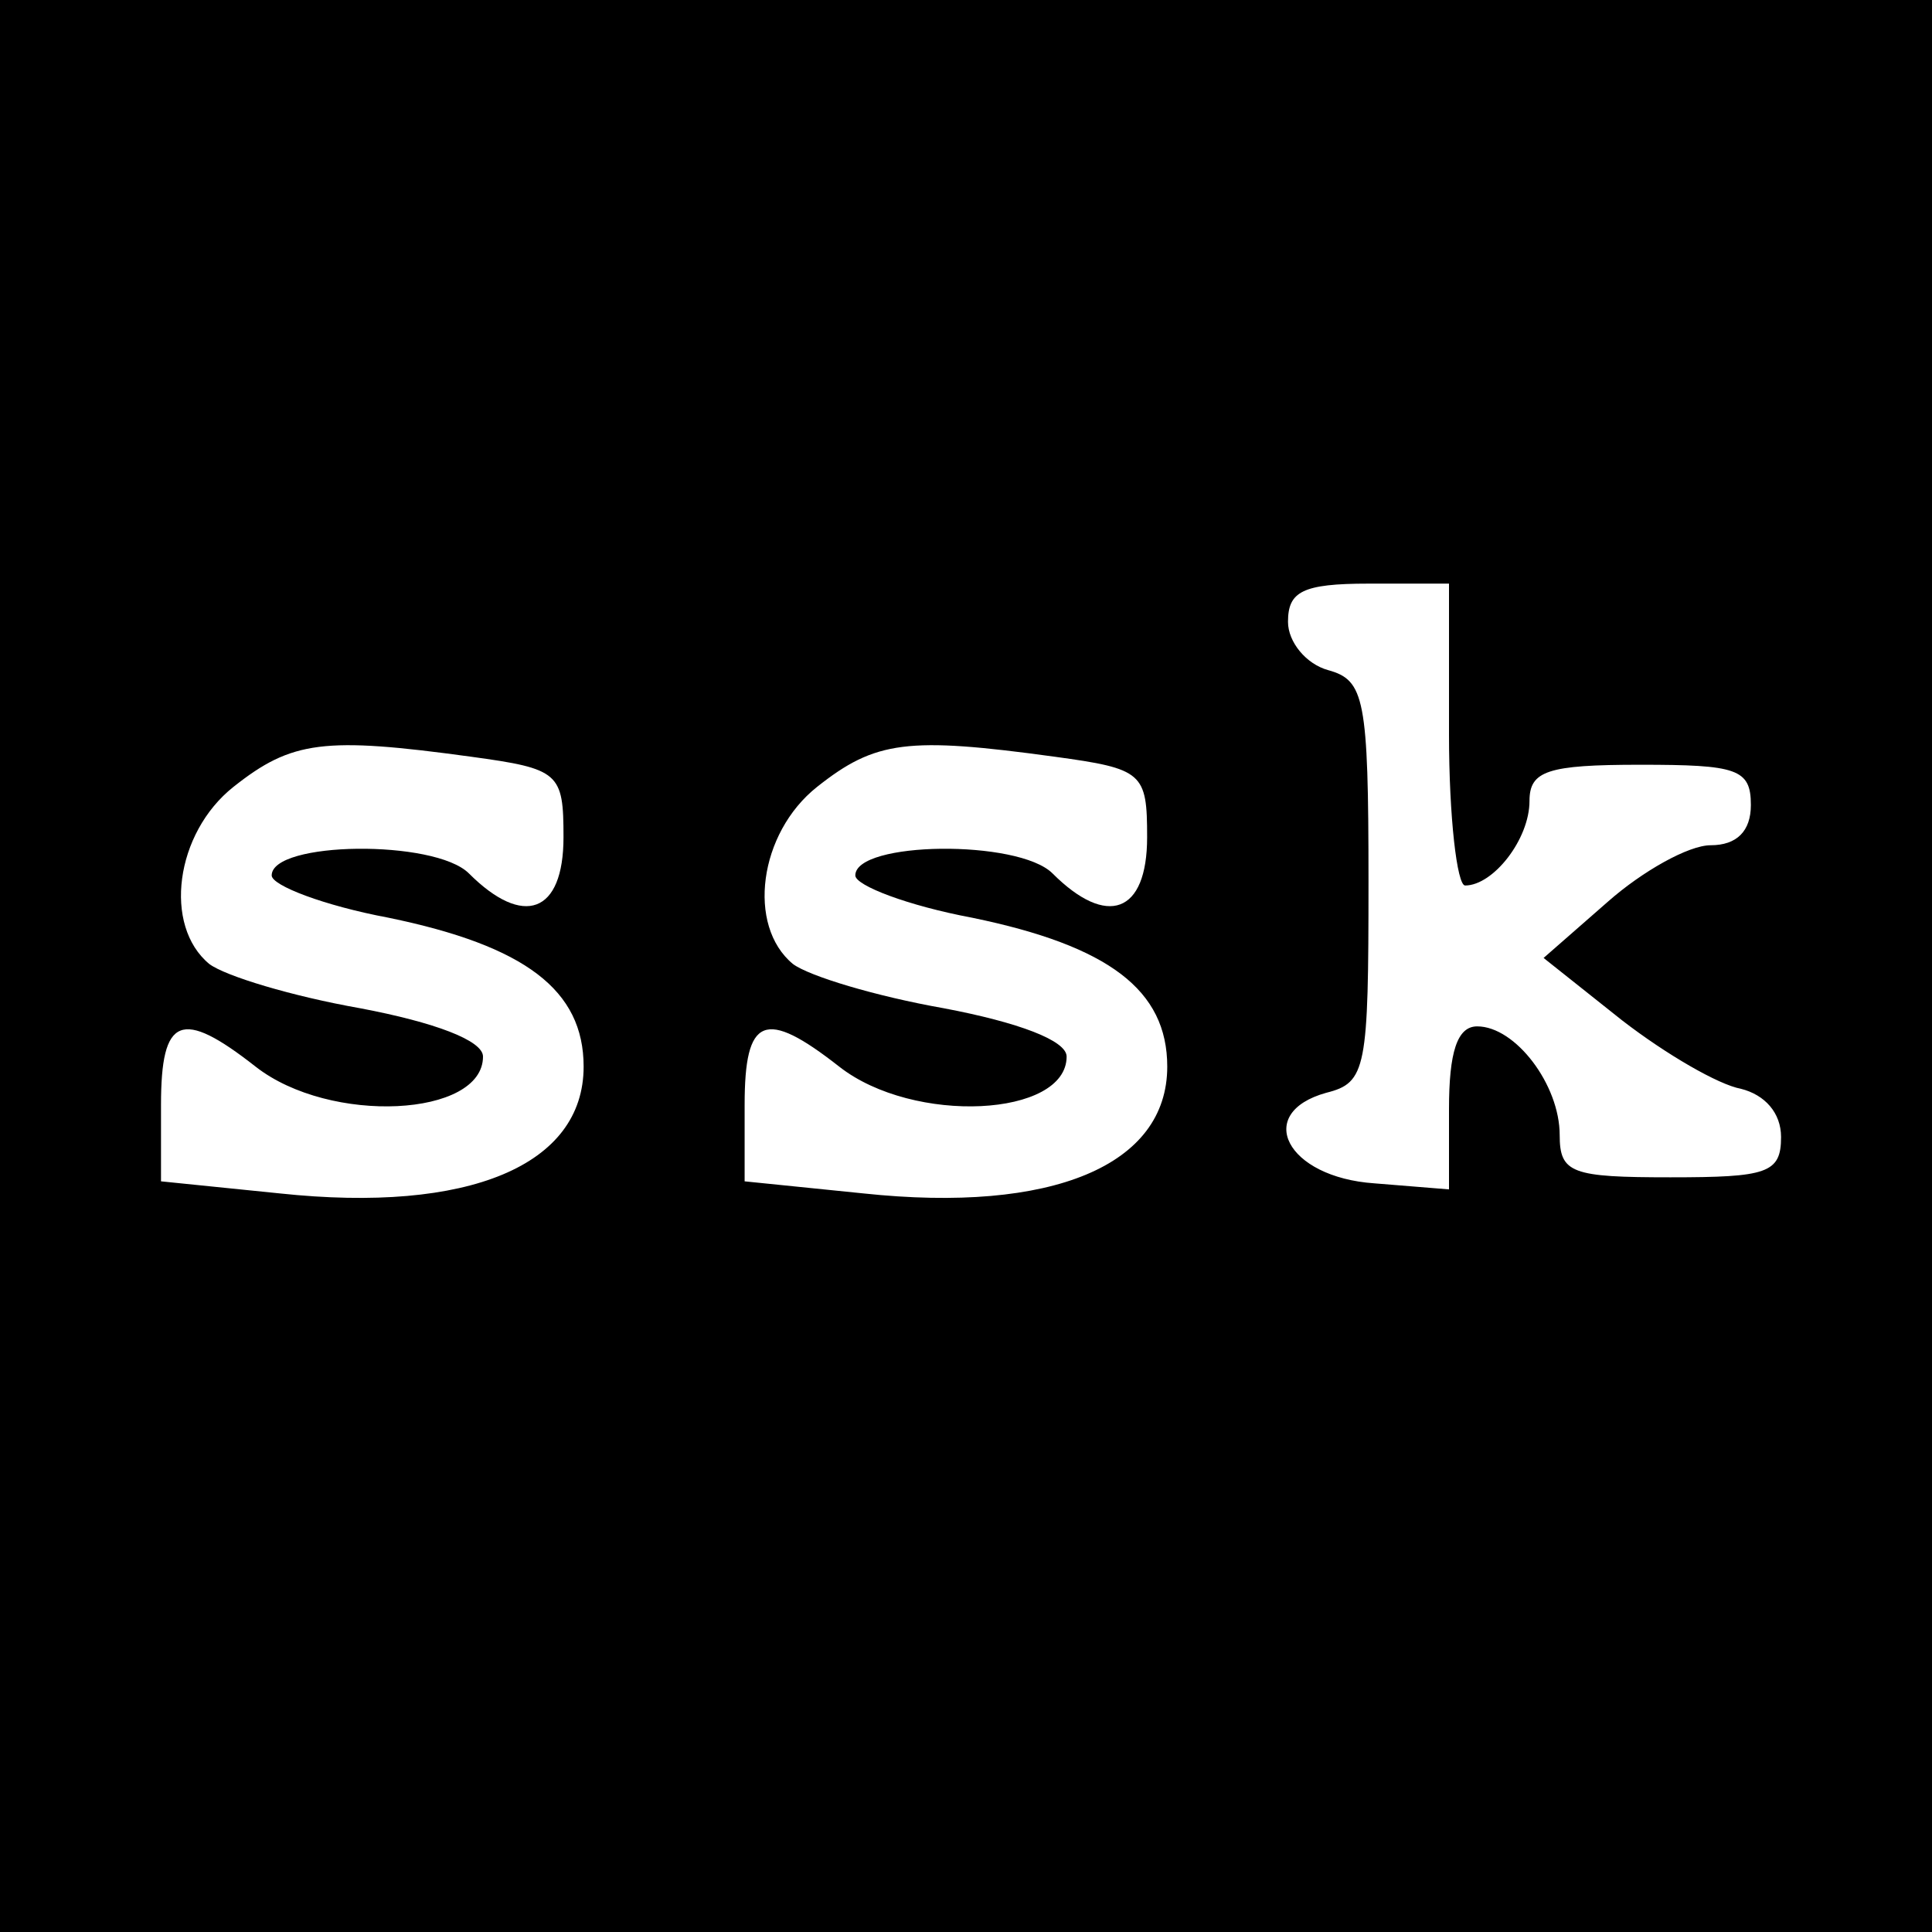 <?xml version="1.0" standalone="no"?>
<!DOCTYPE svg PUBLIC "-//W3C//DTD SVG 20010904//EN"
 "http://www.w3.org/TR/2001/REC-SVG-20010904/DTD/svg10.dtd">
<svg version="1.0" xmlns="http://www.w3.org/2000/svg"
 width="96pt" height="96pt" viewBox="0 0 96 96"
 preserveAspectRatio="xMidYMid meet">
<g transform="translate(0,96) scale(0.1,-0.1)"
fill="#000000" stroke="none">
<path d="M0 480 l0 -480 480 0 480 0 0 480 0 480 -480 0 -480 0 0 -480z m720
115 c0 -41 4 -75 8 -75 14 0 32 23 32 42 0 15 9 18 55 18 48 0 55 -2 55 -20 0
-13 -7 -20 -20 -20 -11 0 -34 -13 -51 -28 l-32 -28 39 -31 c22 -17 48 -32 59
-34 12 -3 20 -12 20 -24 0 -18 -7 -20 -55 -20 -49 0 -55 2 -55 21 0 25 -22 54
-41 54 -10 0 -14 -13 -14 -41 l0 -40 -37 3 c-44 3 -60 35 -24 45 20 5 21 12
21 105 0 91 -2 100 -20 105 -11 3 -20 14 -20 24 0 15 7 19 40 19 l40 0 0 -75z
m-486 -11 c44 -6 46 -8 46 -40 0 -38 -20 -45 -47 -18 -17 17 -98 16 -98 -1 0
-5 26 -15 58 -21 68 -14 97 -36 97 -74 0 -49 -57 -73 -151 -63 l-59 6 0 38 c0
44 10 48 47 19 37 -29 113 -25 113 5 0 8 -24 17 -61 24 -34 6 -67 16 -75 22
-23 19 -17 65 12 88 29 23 45 25 118 15z m290 0 c44 -6 46 -8 46 -40 0 -38
-20 -45 -47 -18 -17 17 -98 16 -98 -1 0 -5 26 -15 58 -21 68 -14 97 -36 97
-74 0 -49 -57 -73 -151 -63 l-59 6 0 38 c0 44 10 48 47 19 37 -29 113 -25 113
5 0 8 -24 17 -61 24 -34 6 -67 16 -75 22 -23 19 -17 65 12 88 29 23 45 25 118
15z"/>
</g>
</svg>
